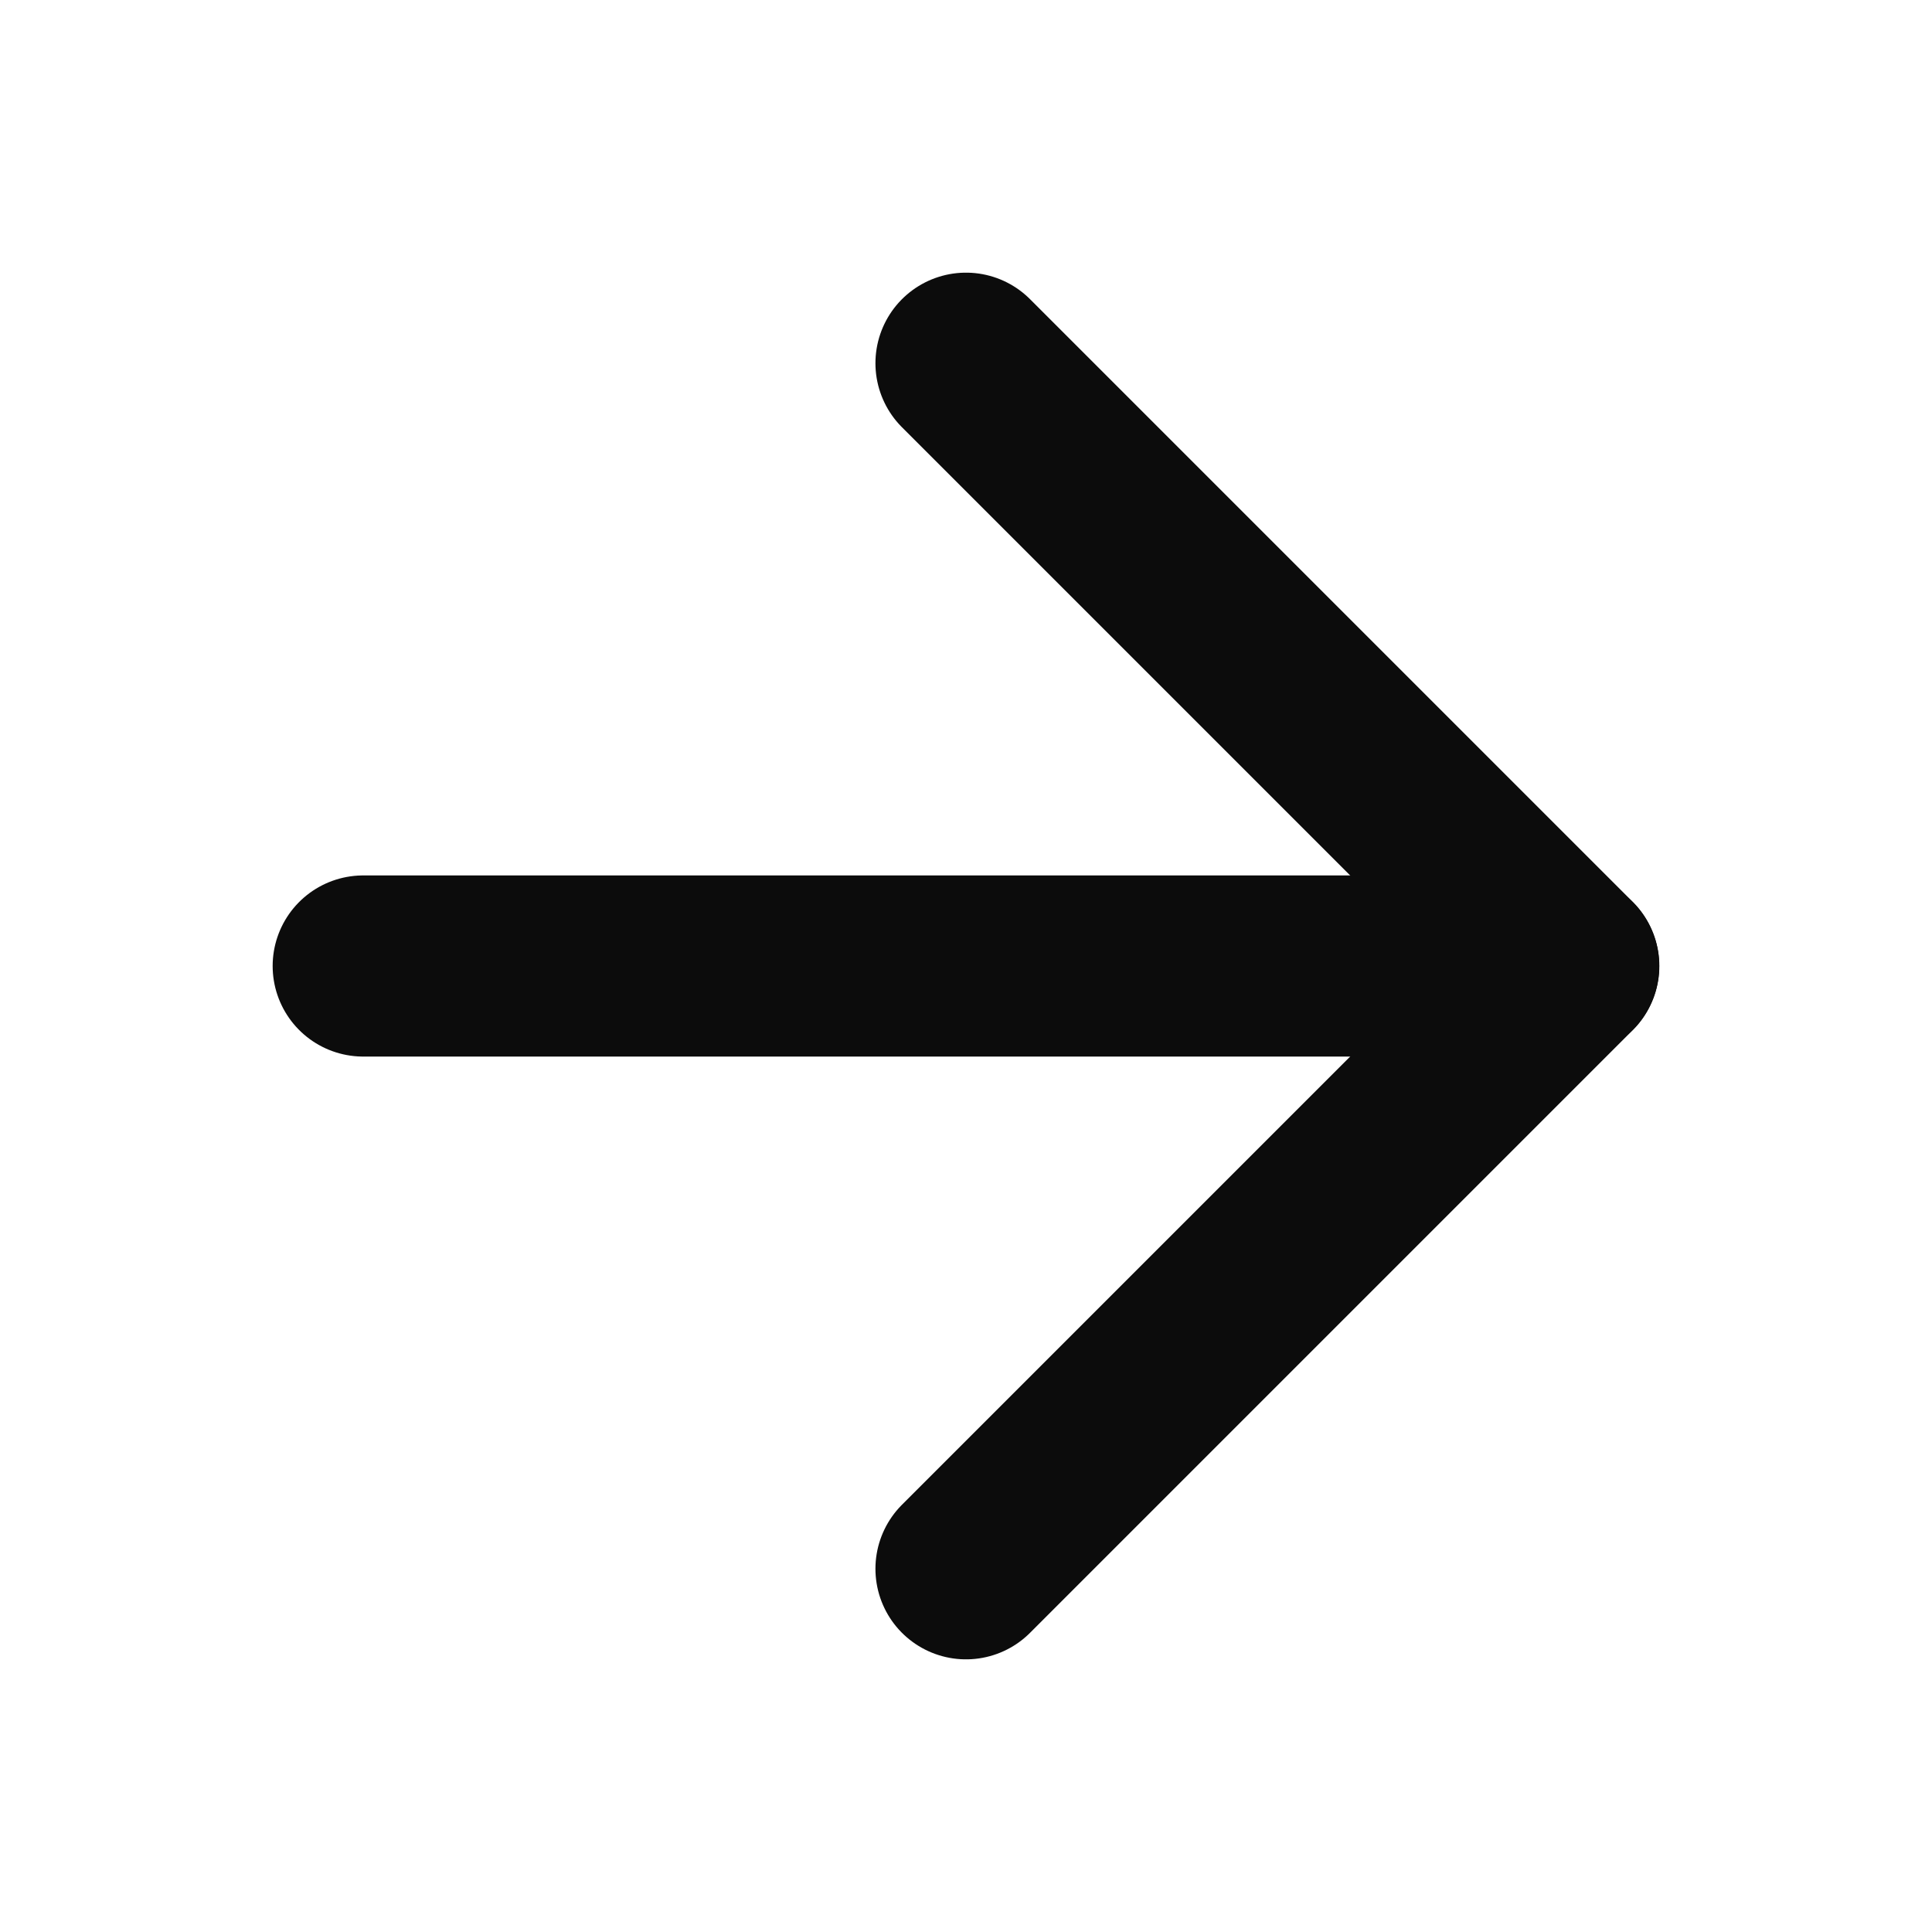 <svg id="icon_arrow_small_b" xmlns="http://www.w3.org/2000/svg" xmlns:xlink="http://www.w3.org/1999/xlink" width="16" height="16" viewBox="0 0 16 16">
  <defs>
    <clipPath id="clip-path">
      <rect id="사각형_152380" data-name="사각형 152380" width="12" height="12" fill="rgba(255,255,255,0)"/>
    </clipPath>
  </defs>
  <g id="그룹_167619" data-name="그룹 167619">
    <rect id="사각형_152306" data-name="사각형 152306" width="16" height="16" fill="rgba(255,255,255,0)"/>
    <g id="마스크_그룹_313" data-name="마스크 그룹 313" transform="translate(2 2)" clip-path="url(#clip-path)">
      <g id="arrow-right" transform="translate(1.008 1.008)">
        <line id="선_25" data-name="선 25" x2="9.983" transform="translate(0 4.992)" fill="none" stroke="#0c0c0c" stroke-linecap="round" stroke-linejoin="round" stroke-width="1.5"/>
        <path id="패스_94268" data-name="패스 94268" d="M14.262,5.942l4.992,4.992-4.992,4.992" transform="translate(-9.27 -5.942)" fill="none" stroke="#0c0c0c" stroke-linecap="round" stroke-linejoin="round" stroke-width="1.5"/>
      </g>
    </g>
  </g>
</svg>
